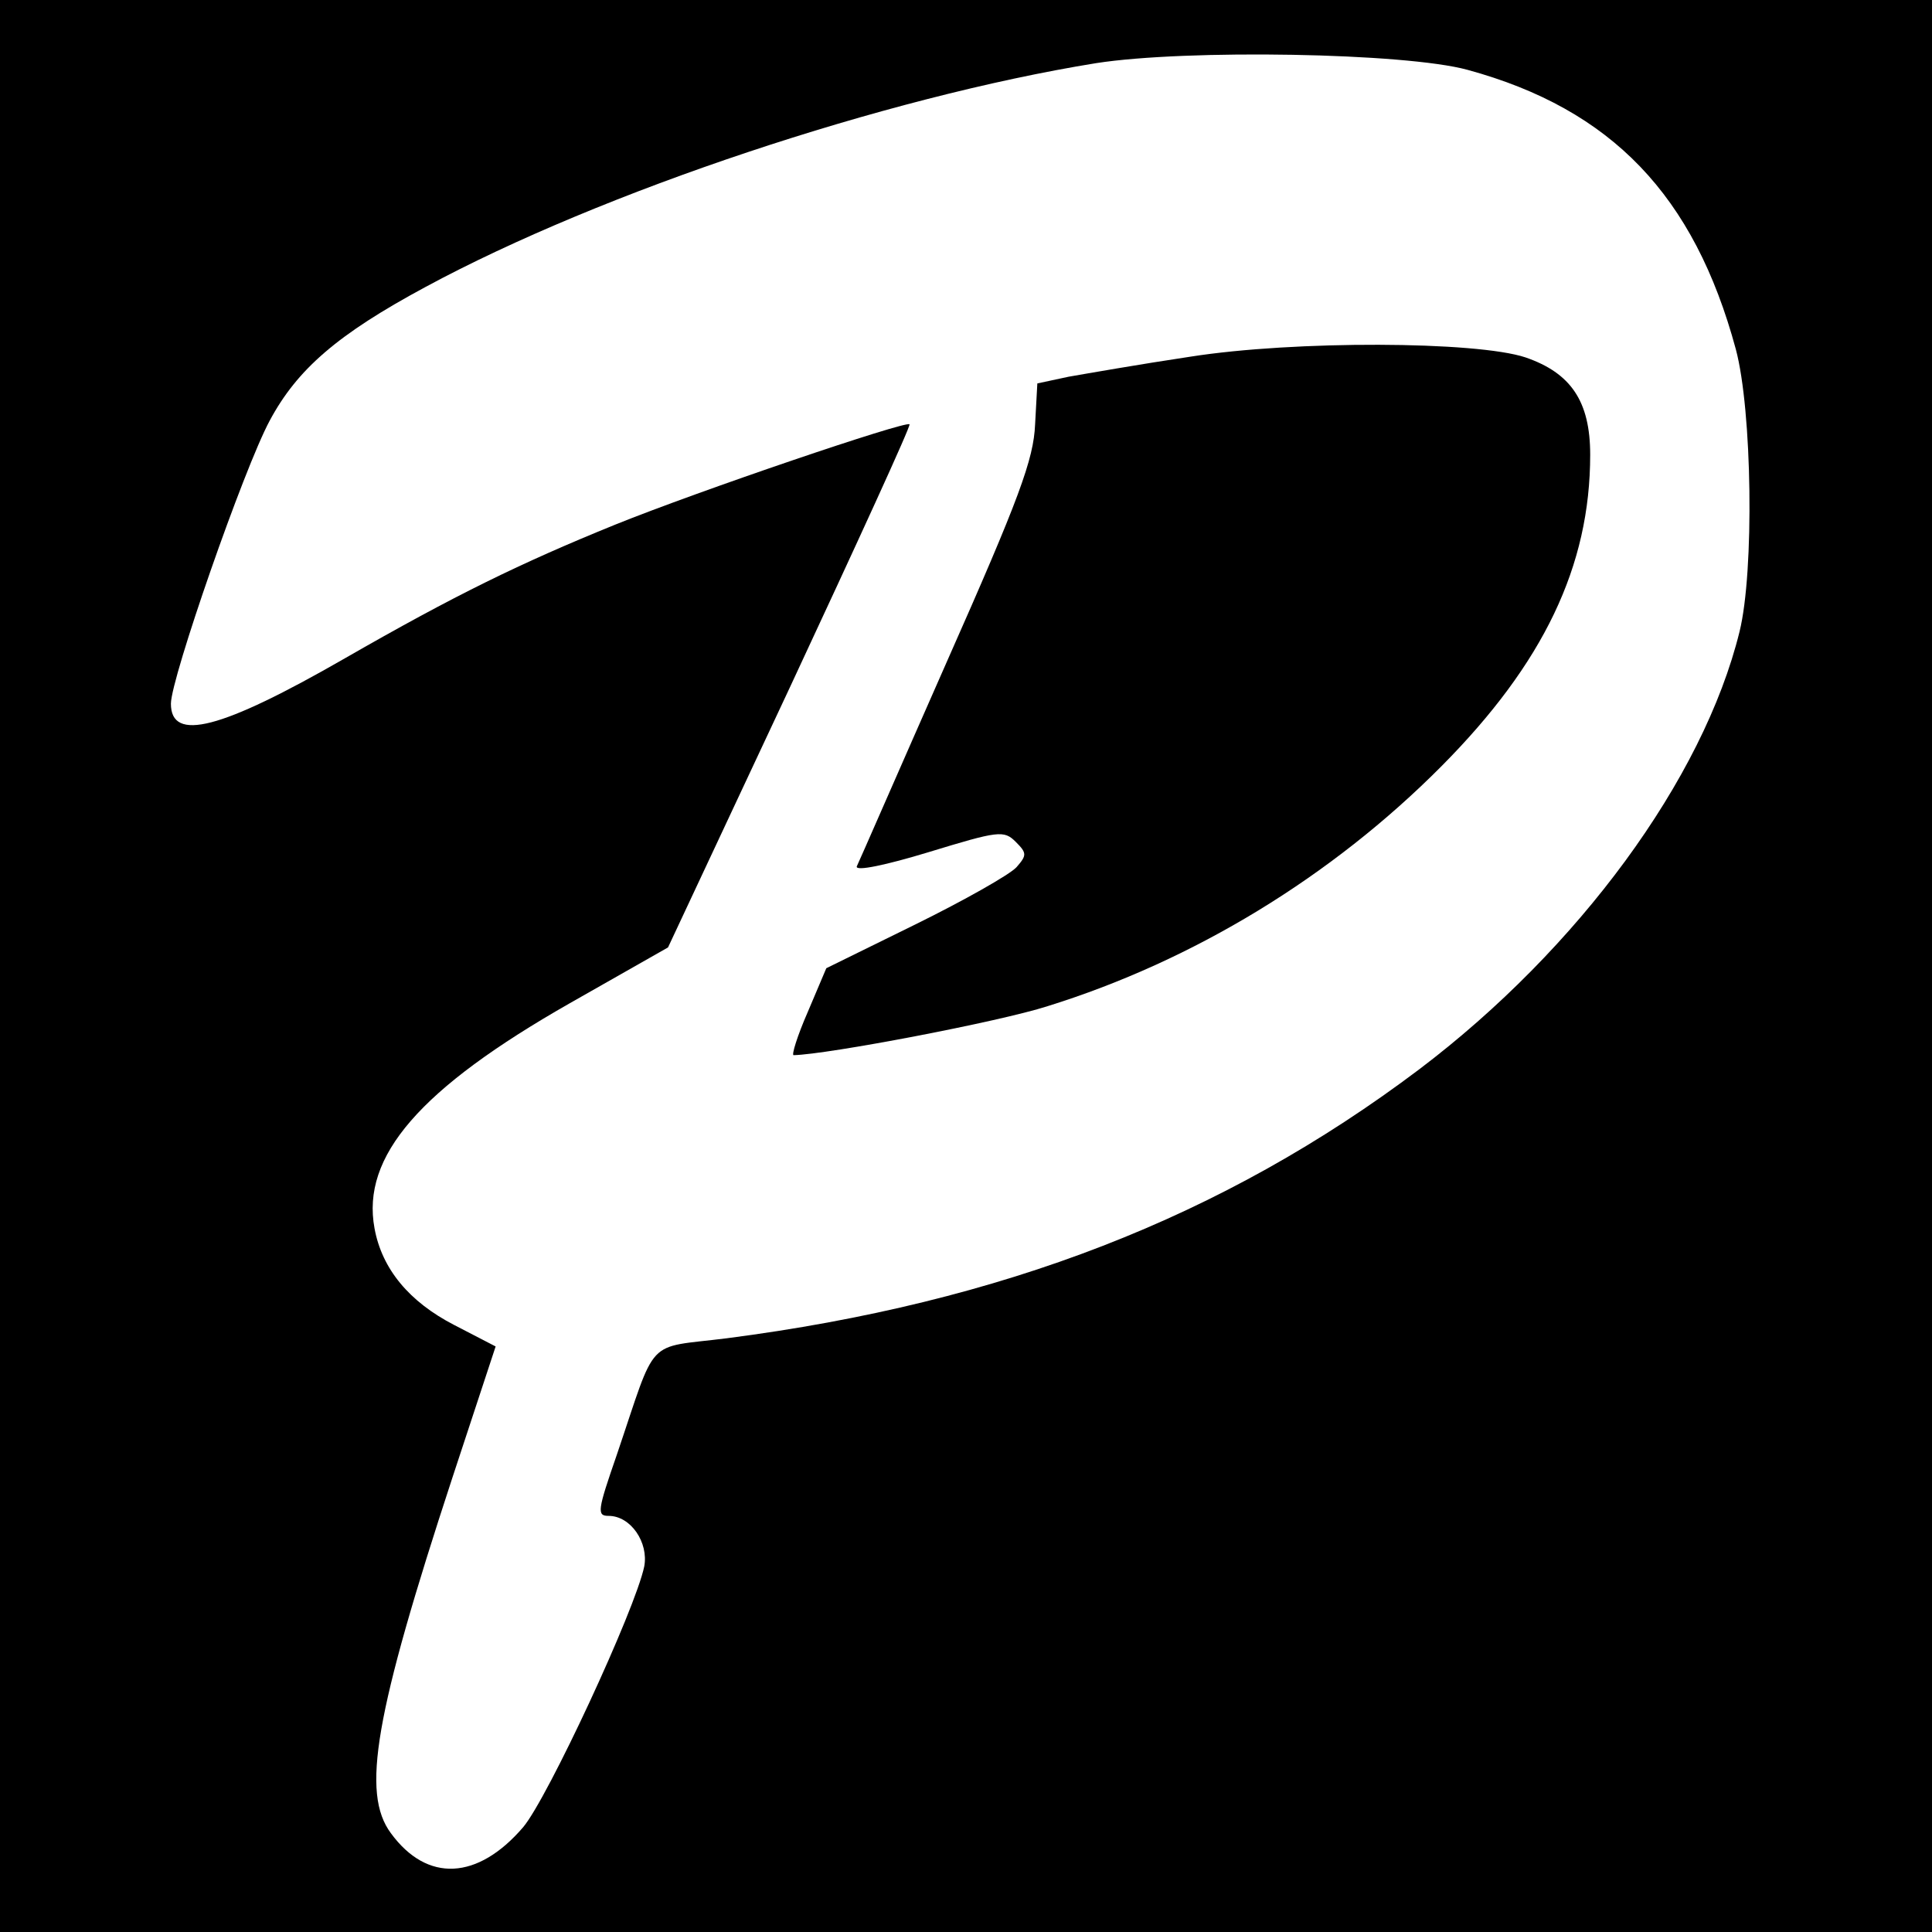 <?xml version="1.0" standalone="no"?>
<!DOCTYPE svg PUBLIC "-//W3C//DTD SVG 20010904//EN"
 "http://www.w3.org/TR/2001/REC-SVG-20010904/DTD/svg10.dtd">
<svg version="1.0" xmlns="http://www.w3.org/2000/svg"
 width="260pt" height="260pt" viewBox="0 0 260 260"
 preserveAspectRatio="xMidYMid meet">
<g transform="translate(0,260) scale(0.1,-0.1)"
fill="#000000" stroke="none">
<path d="M0 1300 l0 -1300 1300 0 1300 0 0 1300 0 1300 -1300 0 -1300 0 0
-1300z m1975 1206 c194 -53 305 -169 361 -376 22 -82 25 -299 5 -380 -49 -199
-217 -427 -431 -589 -264 -199 -561 -314 -932 -362 -111 -14 -93 5 -148 -157
-26 -75 -27 -82 -11 -82 30 0 54 -36 48 -68 -12 -58 -130 -312 -163 -351 -61
-71 -129 -75 -178 -8 -40 54 -22 159 83 479 l58 176 -56 29 c-60 31 -97 75
-107 130 -18 97 61 188 263 303 l132 75 164 350 c90 193 163 352 161 354 -5 5
-282 -89 -396 -135 -128 -52 -216 -95 -364 -180 -167 -96 -234 -113 -234 -61
0 34 98 316 133 381 37 69 91 116 210 180 237 128 618 255 902 301 122 19 416
14 500 -9z"/>
<path d="M1602 2120 c-67 -10 -141 -23 -164 -27 l-42 -9 -3 -55 c-2 -47 -21
-99 -119 -320 -64 -145 -118 -269 -121 -275 -2 -7 40 2 96 19 95 29 102 30
118 14 15 -15 15 -18 1 -34 -9 -10 -71 -45 -136 -77 l-120 -59 -25 -59 c-14
-32 -22 -58 -19 -58 46 1 277 45 342 66 196 61 382 174 530 323 137 138 200
269 200 419 0 72 -26 110 -87 131 -66 22 -311 23 -451 1z"/>
</g>
</svg>

